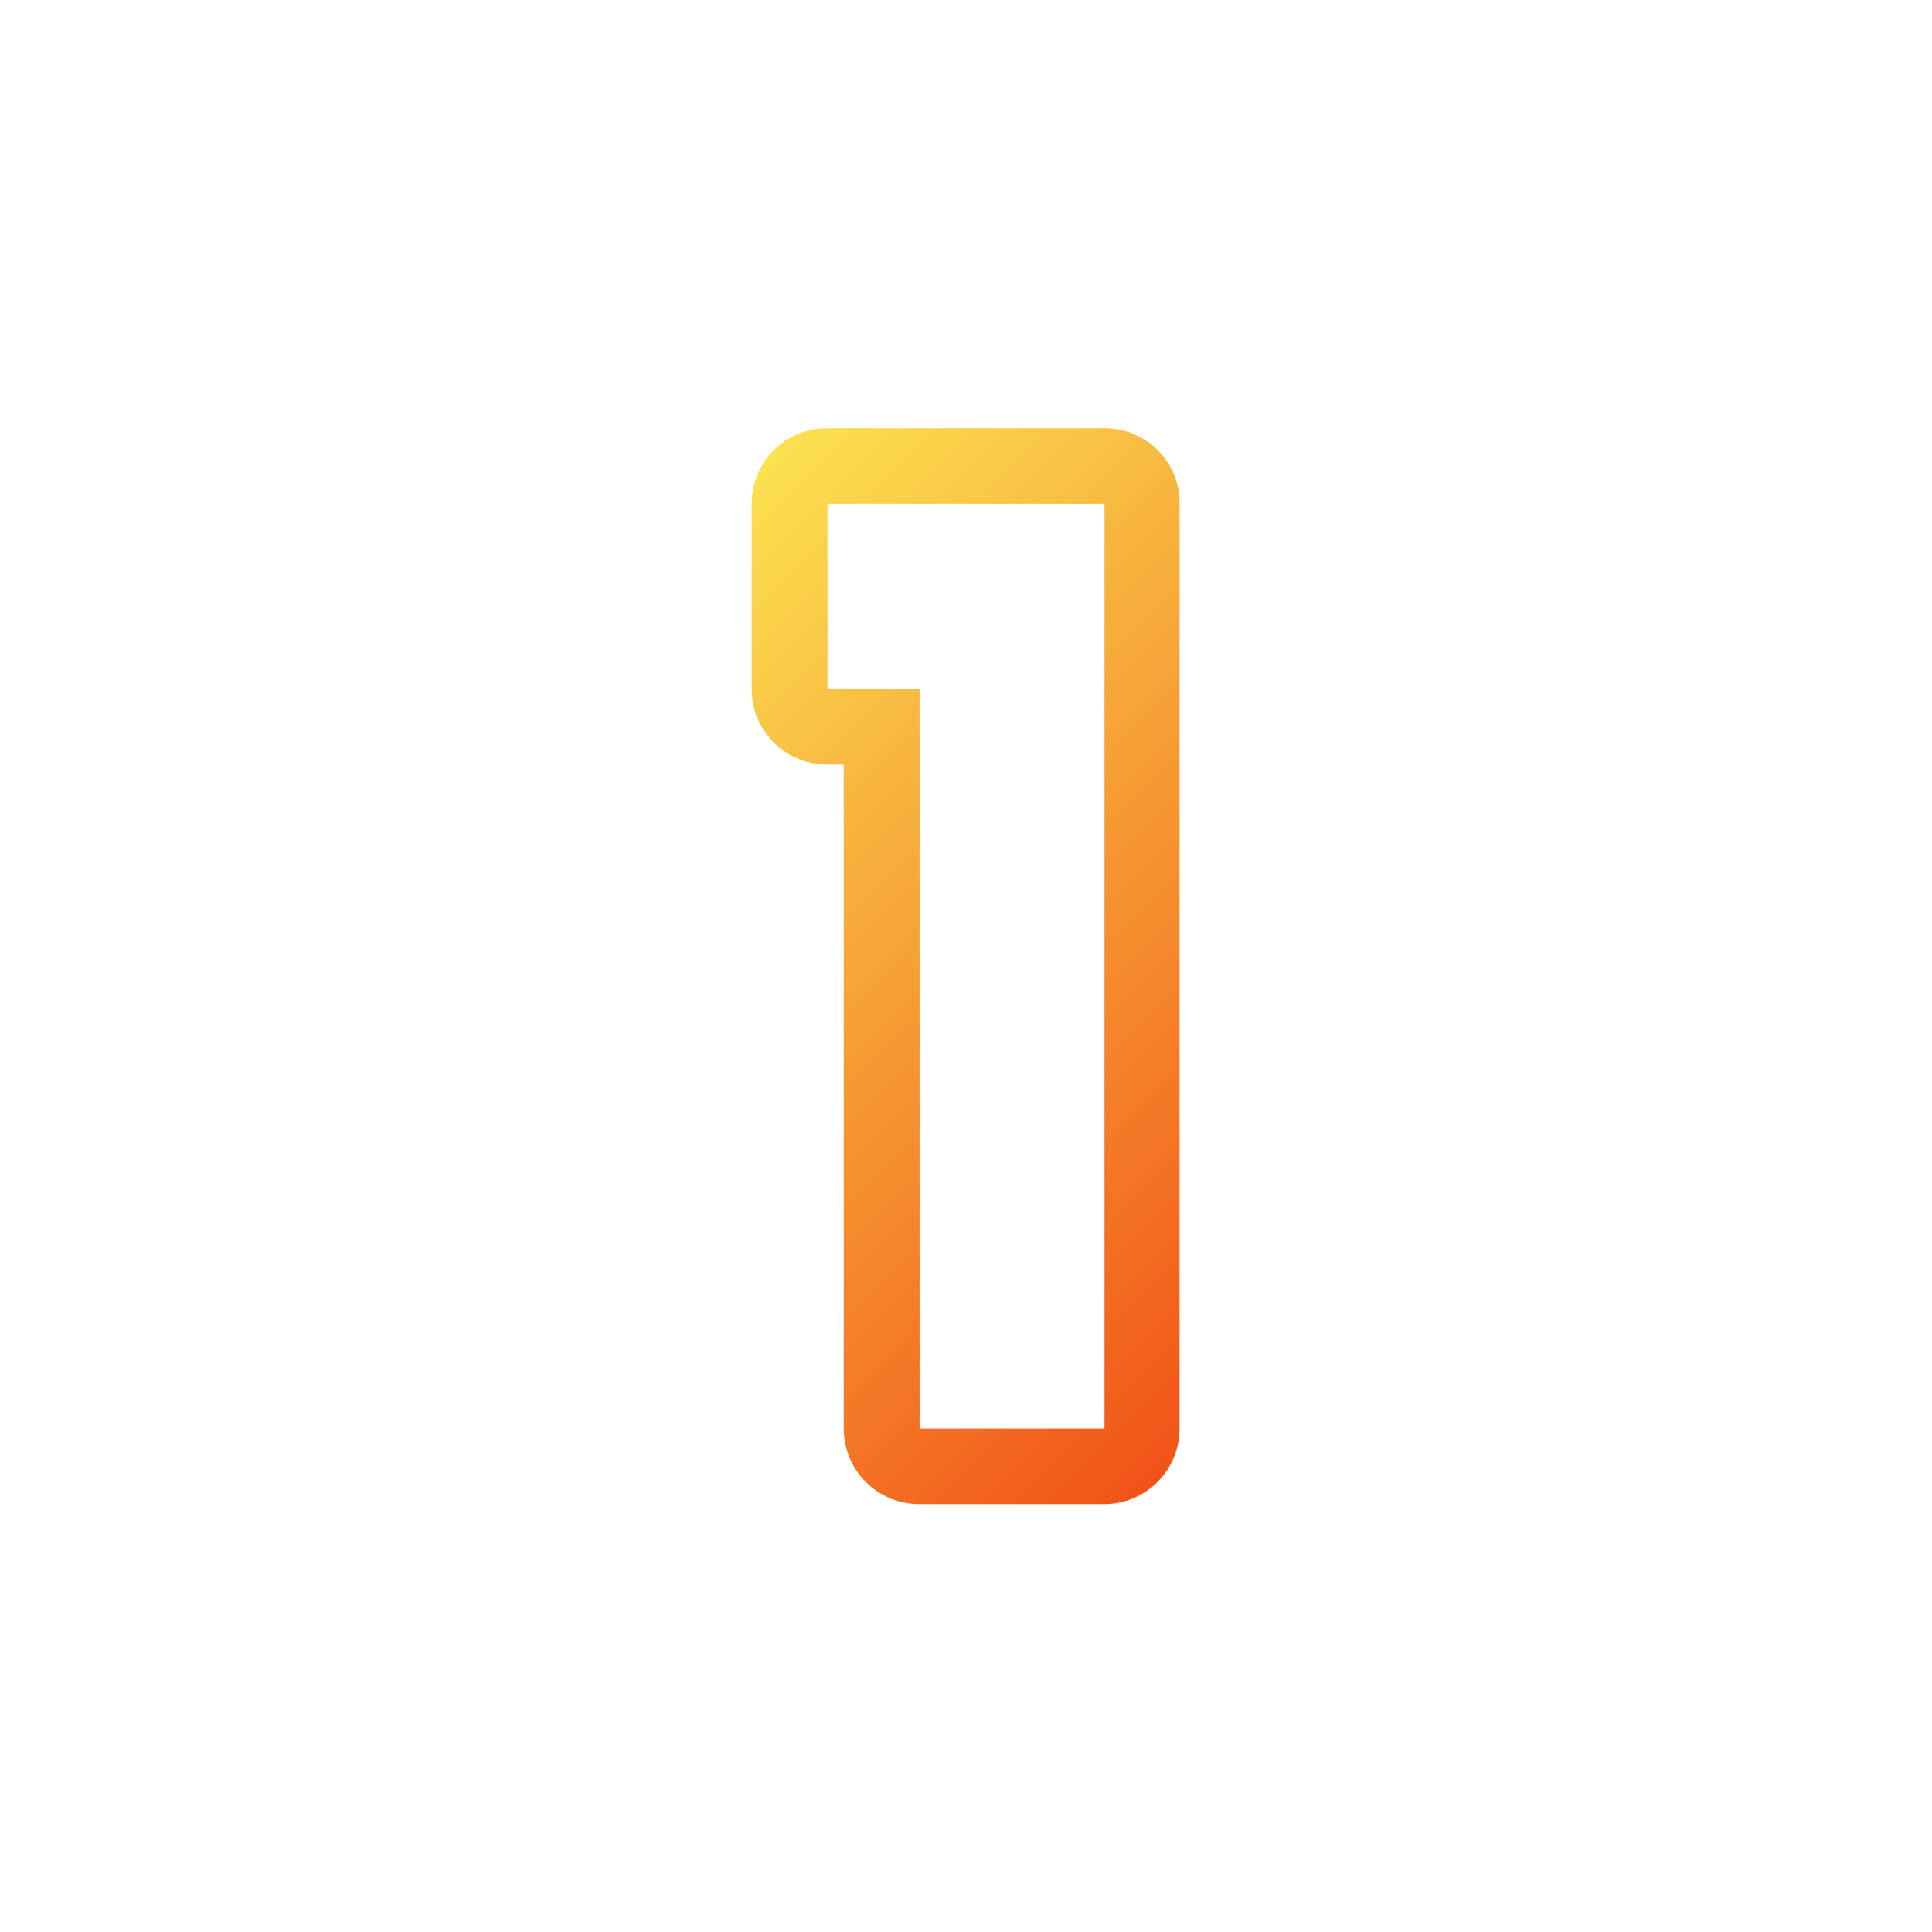 <?xml version="1.0" encoding="UTF-8"?> <svg xmlns="http://www.w3.org/2000/svg" xmlns:xlink="http://www.w3.org/1999/xlink" id="Layer_2_00000119801380712459901980000011838655832186743487_" height="512" viewBox="0 0 512 512" width="512"><linearGradient id="_1_00000017487572668027958120000014560349044633884843_" gradientTransform="matrix(1 0 0 -1 0 512.93)" gradientUnits="userSpaceOnUse" x1="168.328" x2="355.893" y1="356.827" y2="169.253"><stop offset="0" stop-color="#fbe150"></stop><stop offset="1" stop-color="#f15318"></stop></linearGradient><g id="Icon"><path id="_1" d="m292.7 133.5v245.1h-49v-196h-24.4v-49.1zm0-20h-73.5c-11.1 0-20 8.9-20 20v49.1c0 11.1 8.9 20 20 20h4.4v176c0 11 8.9 20 20 20h49c11.1 0 20-9 20-20v-245.1c.1-11.1-8.8-20-19.9-20z" fill="url(#_1_00000017487572668027958120000014560349044633884843_)"></path></g></svg> 